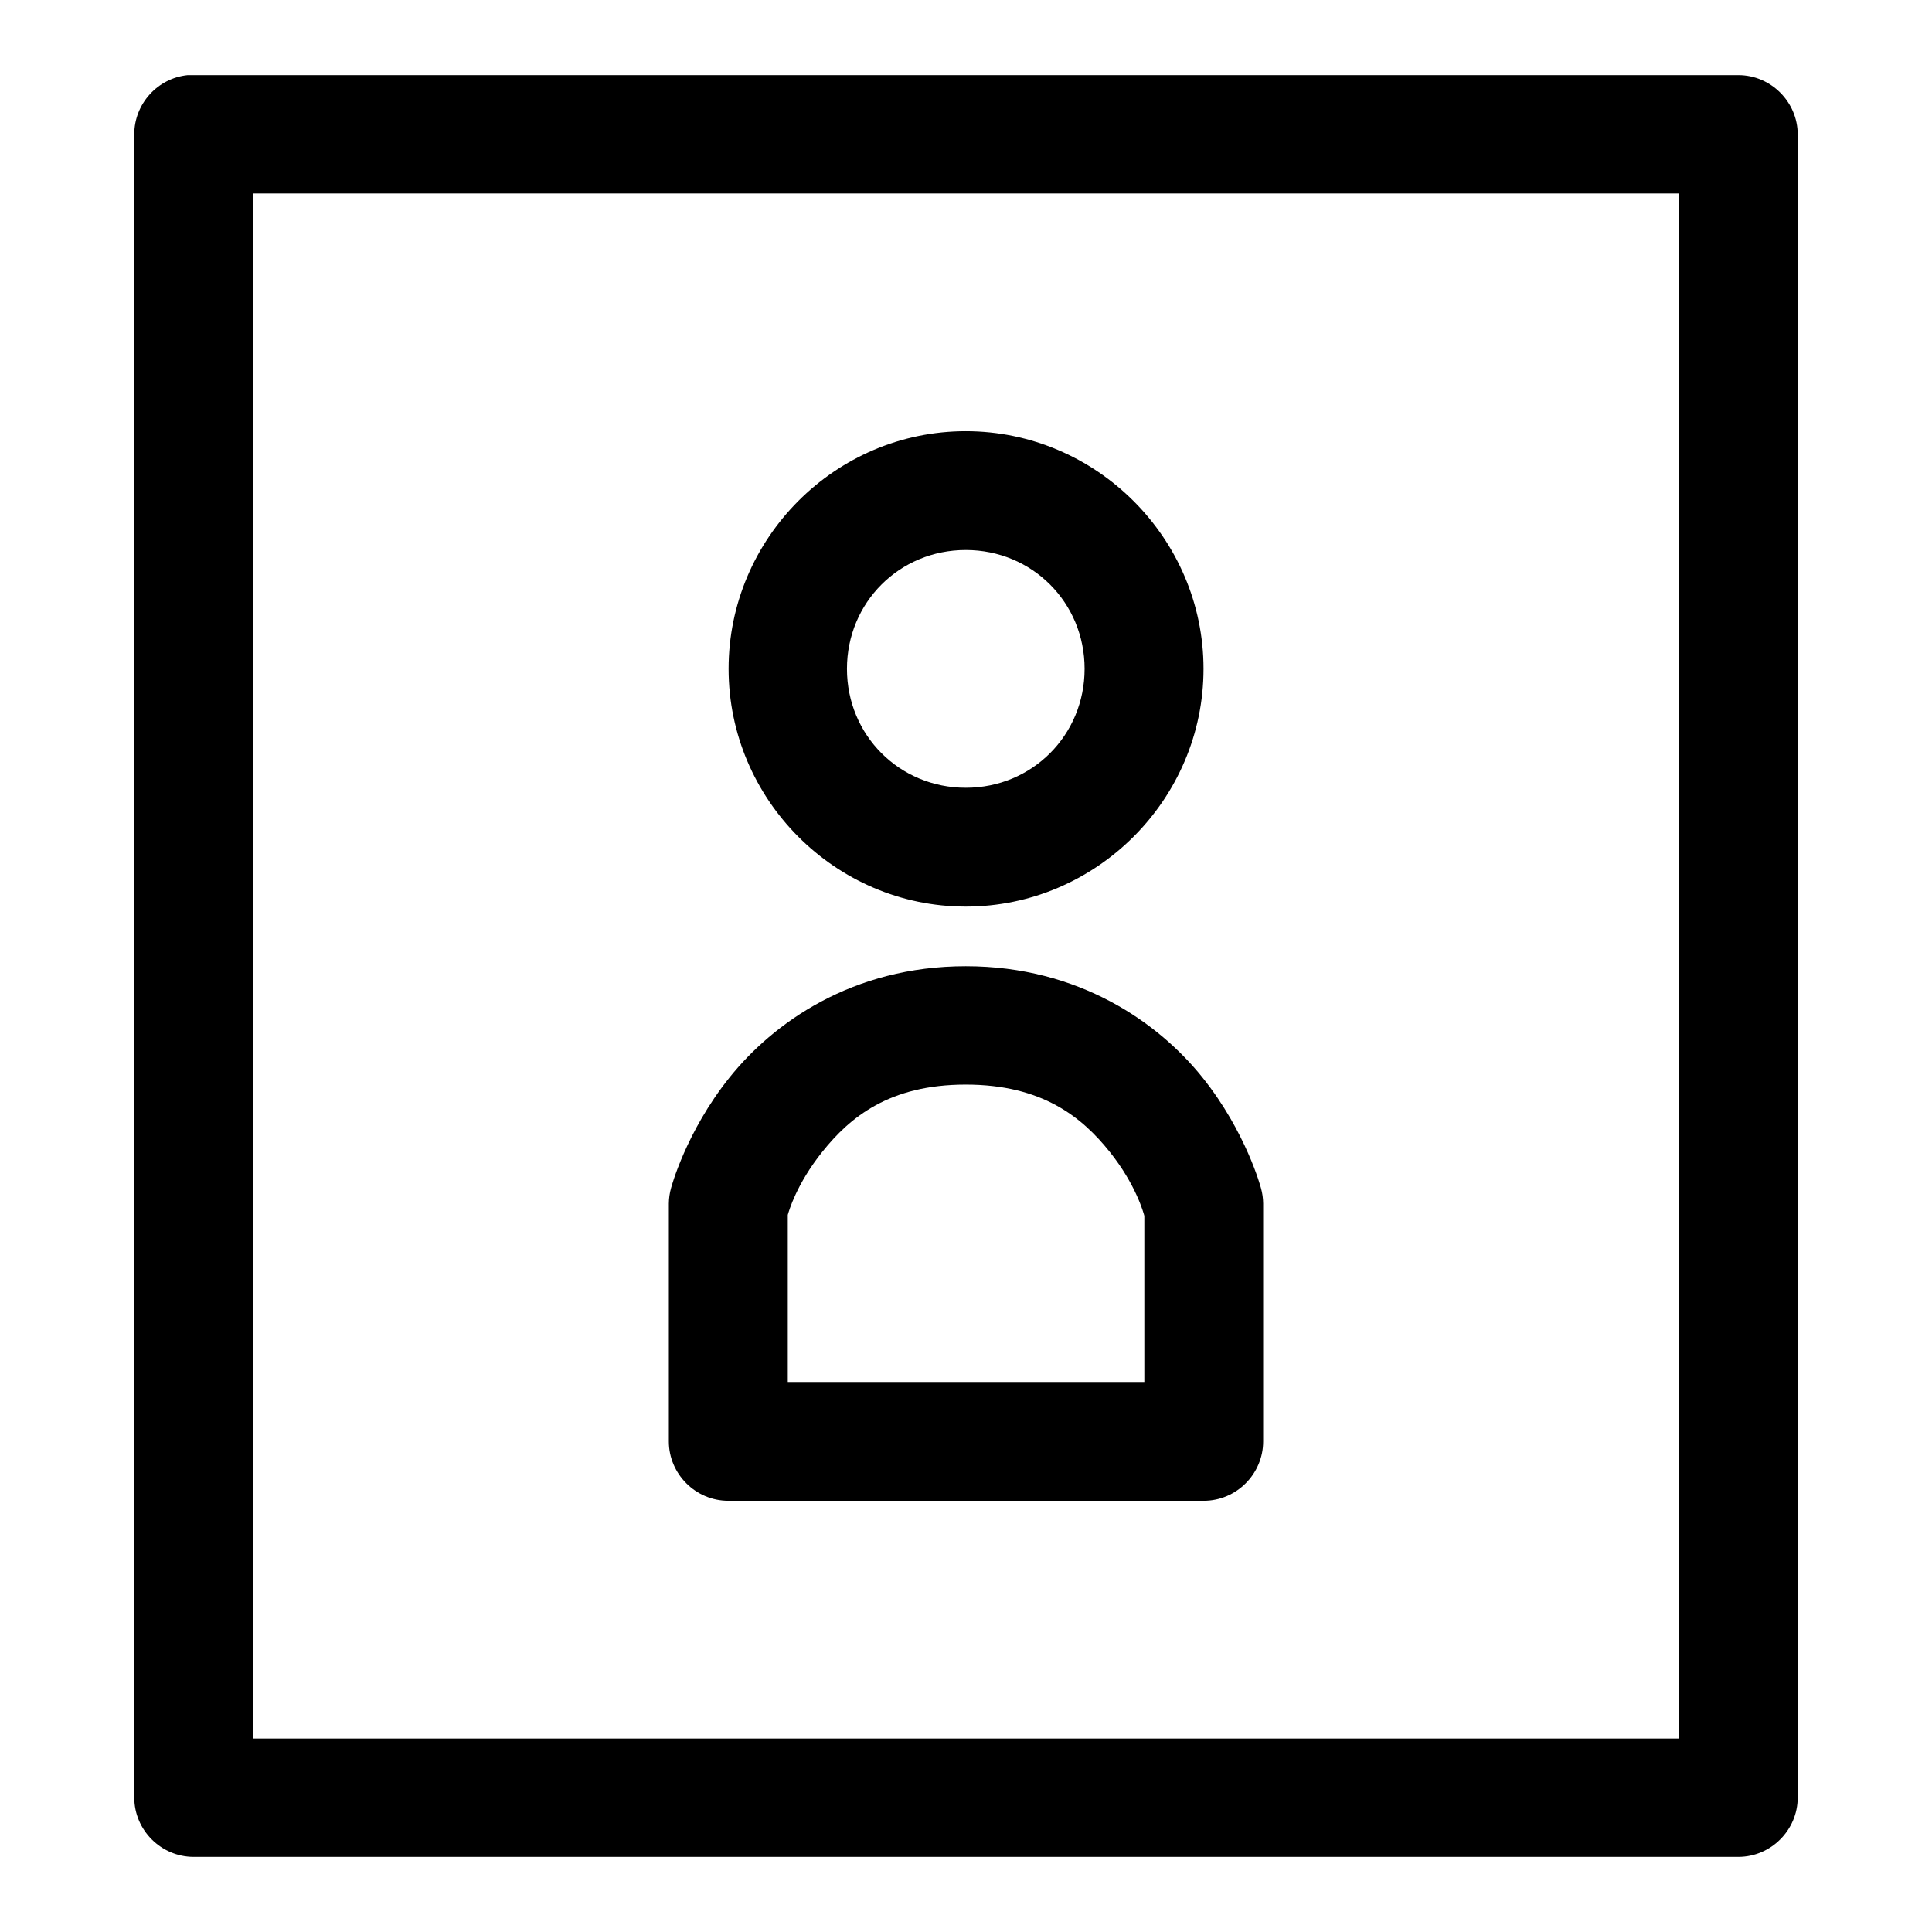 <?xml version="1.0" encoding="UTF-8"?>
<!-- Uploaded to: ICON Repo, www.svgrepo.com, Generator: ICON Repo Mixer Tools -->
<svg fill="#000000" width="800px" height="800px" version="1.1" viewBox="144 144 512 512" xmlns="http://www.w3.org/2000/svg">
 <path d="m193.76 163.9c-8.016 0.801-14.184 7.633-14.176 15.684v440.83c0.031 8.59 7.09 15.652 15.684 15.684h409.46c8.59-0.031 15.652-7.094 15.684-15.684v-440.83c-0.031-8.59-7.094-15.652-15.684-15.684h-409.46c-0.504-0.02-1.004-0.02-1.508 0zm17.34 31.367h377.83v409.46h-377.83zm188.84 63.004c-34.594 0-62.855 28.387-62.855 62.977 0 34.594 28.262 63.008 62.855 63.008 34.59 0 63.004-28.414 63.004-63.008 0-34.59-28.414-62.977-63.004-62.977zm0 31.488c17.582 0 31.488 13.91 31.488 31.488 0 17.582-13.906 31.52-31.488 31.52s-31.488-13.938-31.488-31.52c0-17.578 13.906-31.488 31.488-31.488zm0 110.3c-30.102 0-51.059 15.051-62.637 29.523-11.582 14.465-15.469 29.27-15.469 29.27-0.375 1.332-0.57 2.707-0.586 4.09v62.977 0.066c0 8.637 7.106 15.742 15.742 15.742h0.094 125.86 0.066c8.637 0 15.738-7.106 15.738-15.742v-0.066-62.977c-0.012-1.383-0.207-2.758-0.582-4.09 0 0-3.887-14.805-15.469-29.27-11.578-14.473-32.66-29.523-62.758-29.523zm0 31.367c20.254 0 30.809 8.656 38.129 17.805 6.981 8.723 8.98 16.219 9.191 16.973v44.035h-94.492v-44.281c0.273-0.941 2.277-8.121 9.164-16.727 7.32-9.148 17.75-17.805 38.008-17.805z" fill-rule="evenodd"/>
</svg>